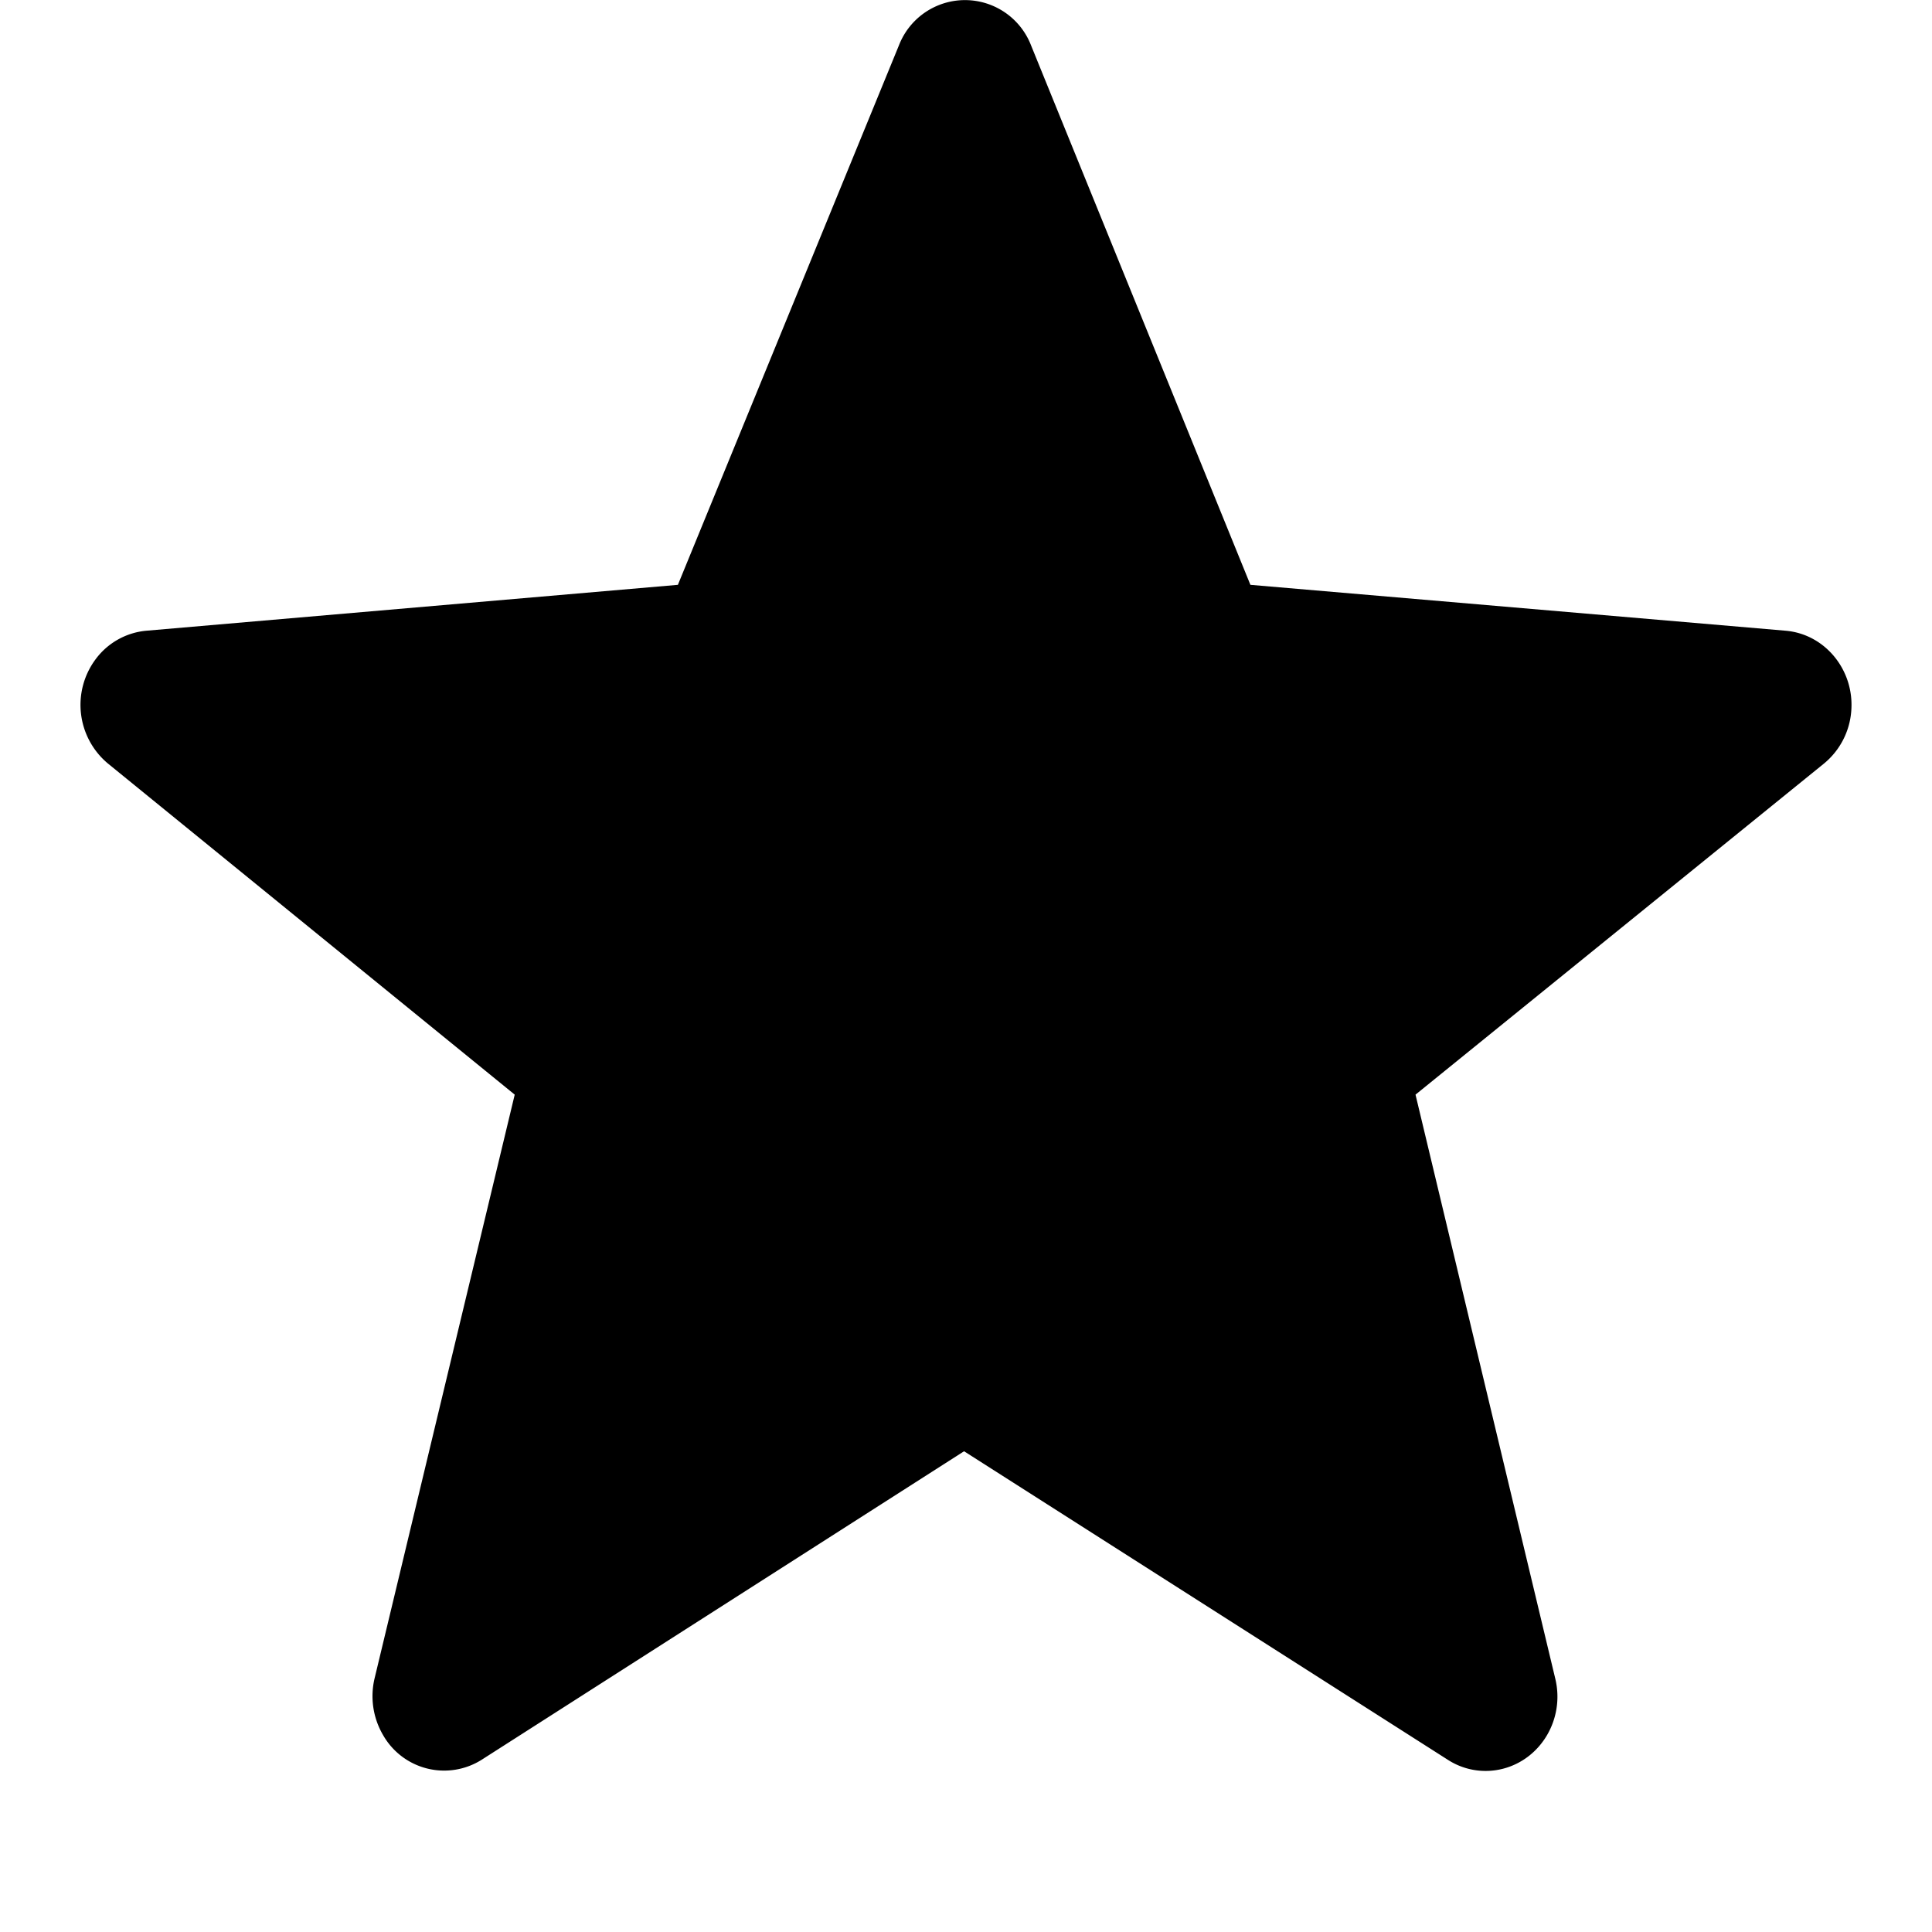 <svg width="24" height="24" viewBox="0 0 24 24" xmlns="http://www.w3.org/2000/svg"><path fill-rule="evenodd" clip-rule="evenodd" d="M11.976 18.028l-5.989 3.83a.873.873 0 0 1-1.227-.302.955.955 0 0 1-.106-.71l1.74-7.248-5.053-4.113a.949.949 0 0 1-.15-1.3.883.883 0 0 1 .627-.35l6.603-.57L11.167.563a.88.88 0 0 1 1.642.003l2.724 6.699 6.649.57c.49.042.856.49.815.998a.935.935 0 0 1-.34.653l-5.073 4.112 1.736 7.254c.12.496-.172.997-.65 1.12a.864.864 0 0 1-.681-.109l-6.013-3.835z" fill="currentColor"/></svg>